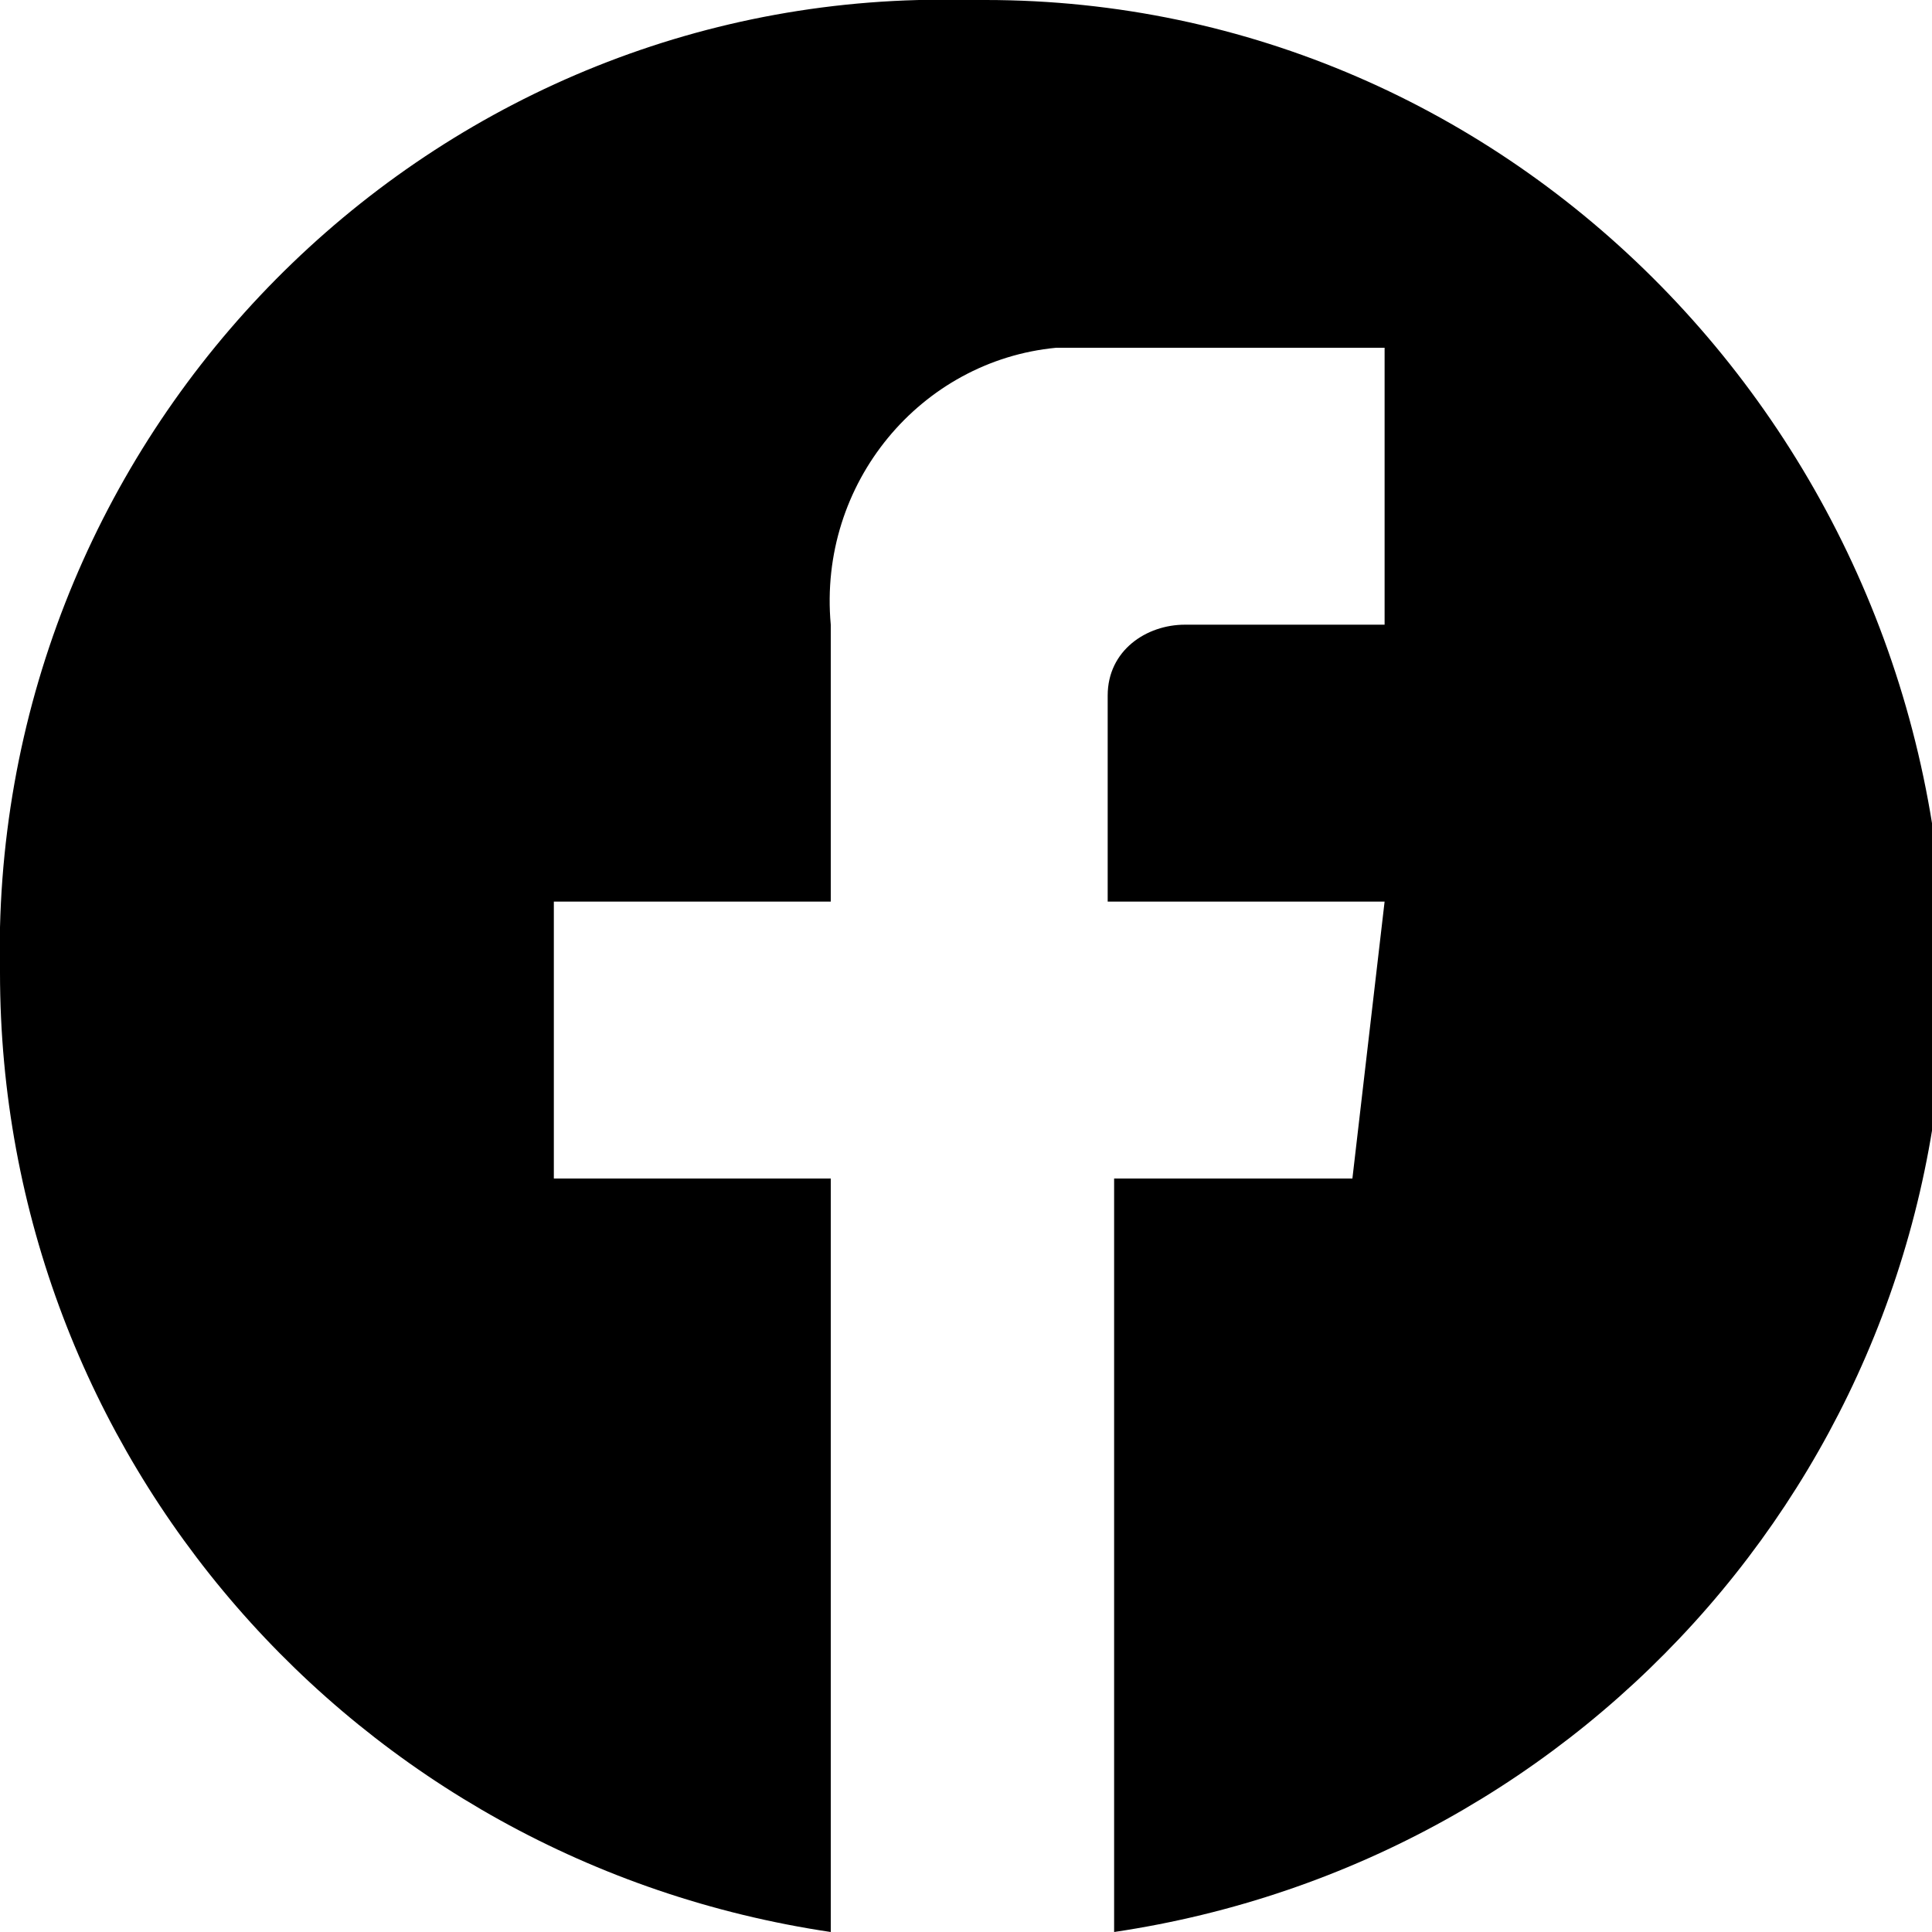 <?xml version="1.0" encoding="UTF-8"?>
<svg xmlns="http://www.w3.org/2000/svg" id="Capa_1" width="30" height="30" version="1.1" viewBox="0 0 30 30">
  <g id="FACEBOOK">
    <path id="Facebook-2" d="M15,0C6.9-.2.2,6.3,0,14.4c0,.2,0,.4,0,.7,0,7.5,5.5,13.8,12.9,14.9v-11.7h-4.3v-4.3h4.3v-4.3c-.2-2.2,1.4-4.1,3.5-4.3.3,0,.5,0,.8,0h4.3v4.3h-3.1c-.6,0-1.2.4-1.2,1.1v3.2h4.3l-.5,4.3h-3.7v11.7c7.4-1.1,12.9-7.4,12.9-14.9C30.1,6.8,23.5,0,15.3,0c-.1,0-.2,0-.3,0Z"></path>
  </g>
</svg>
